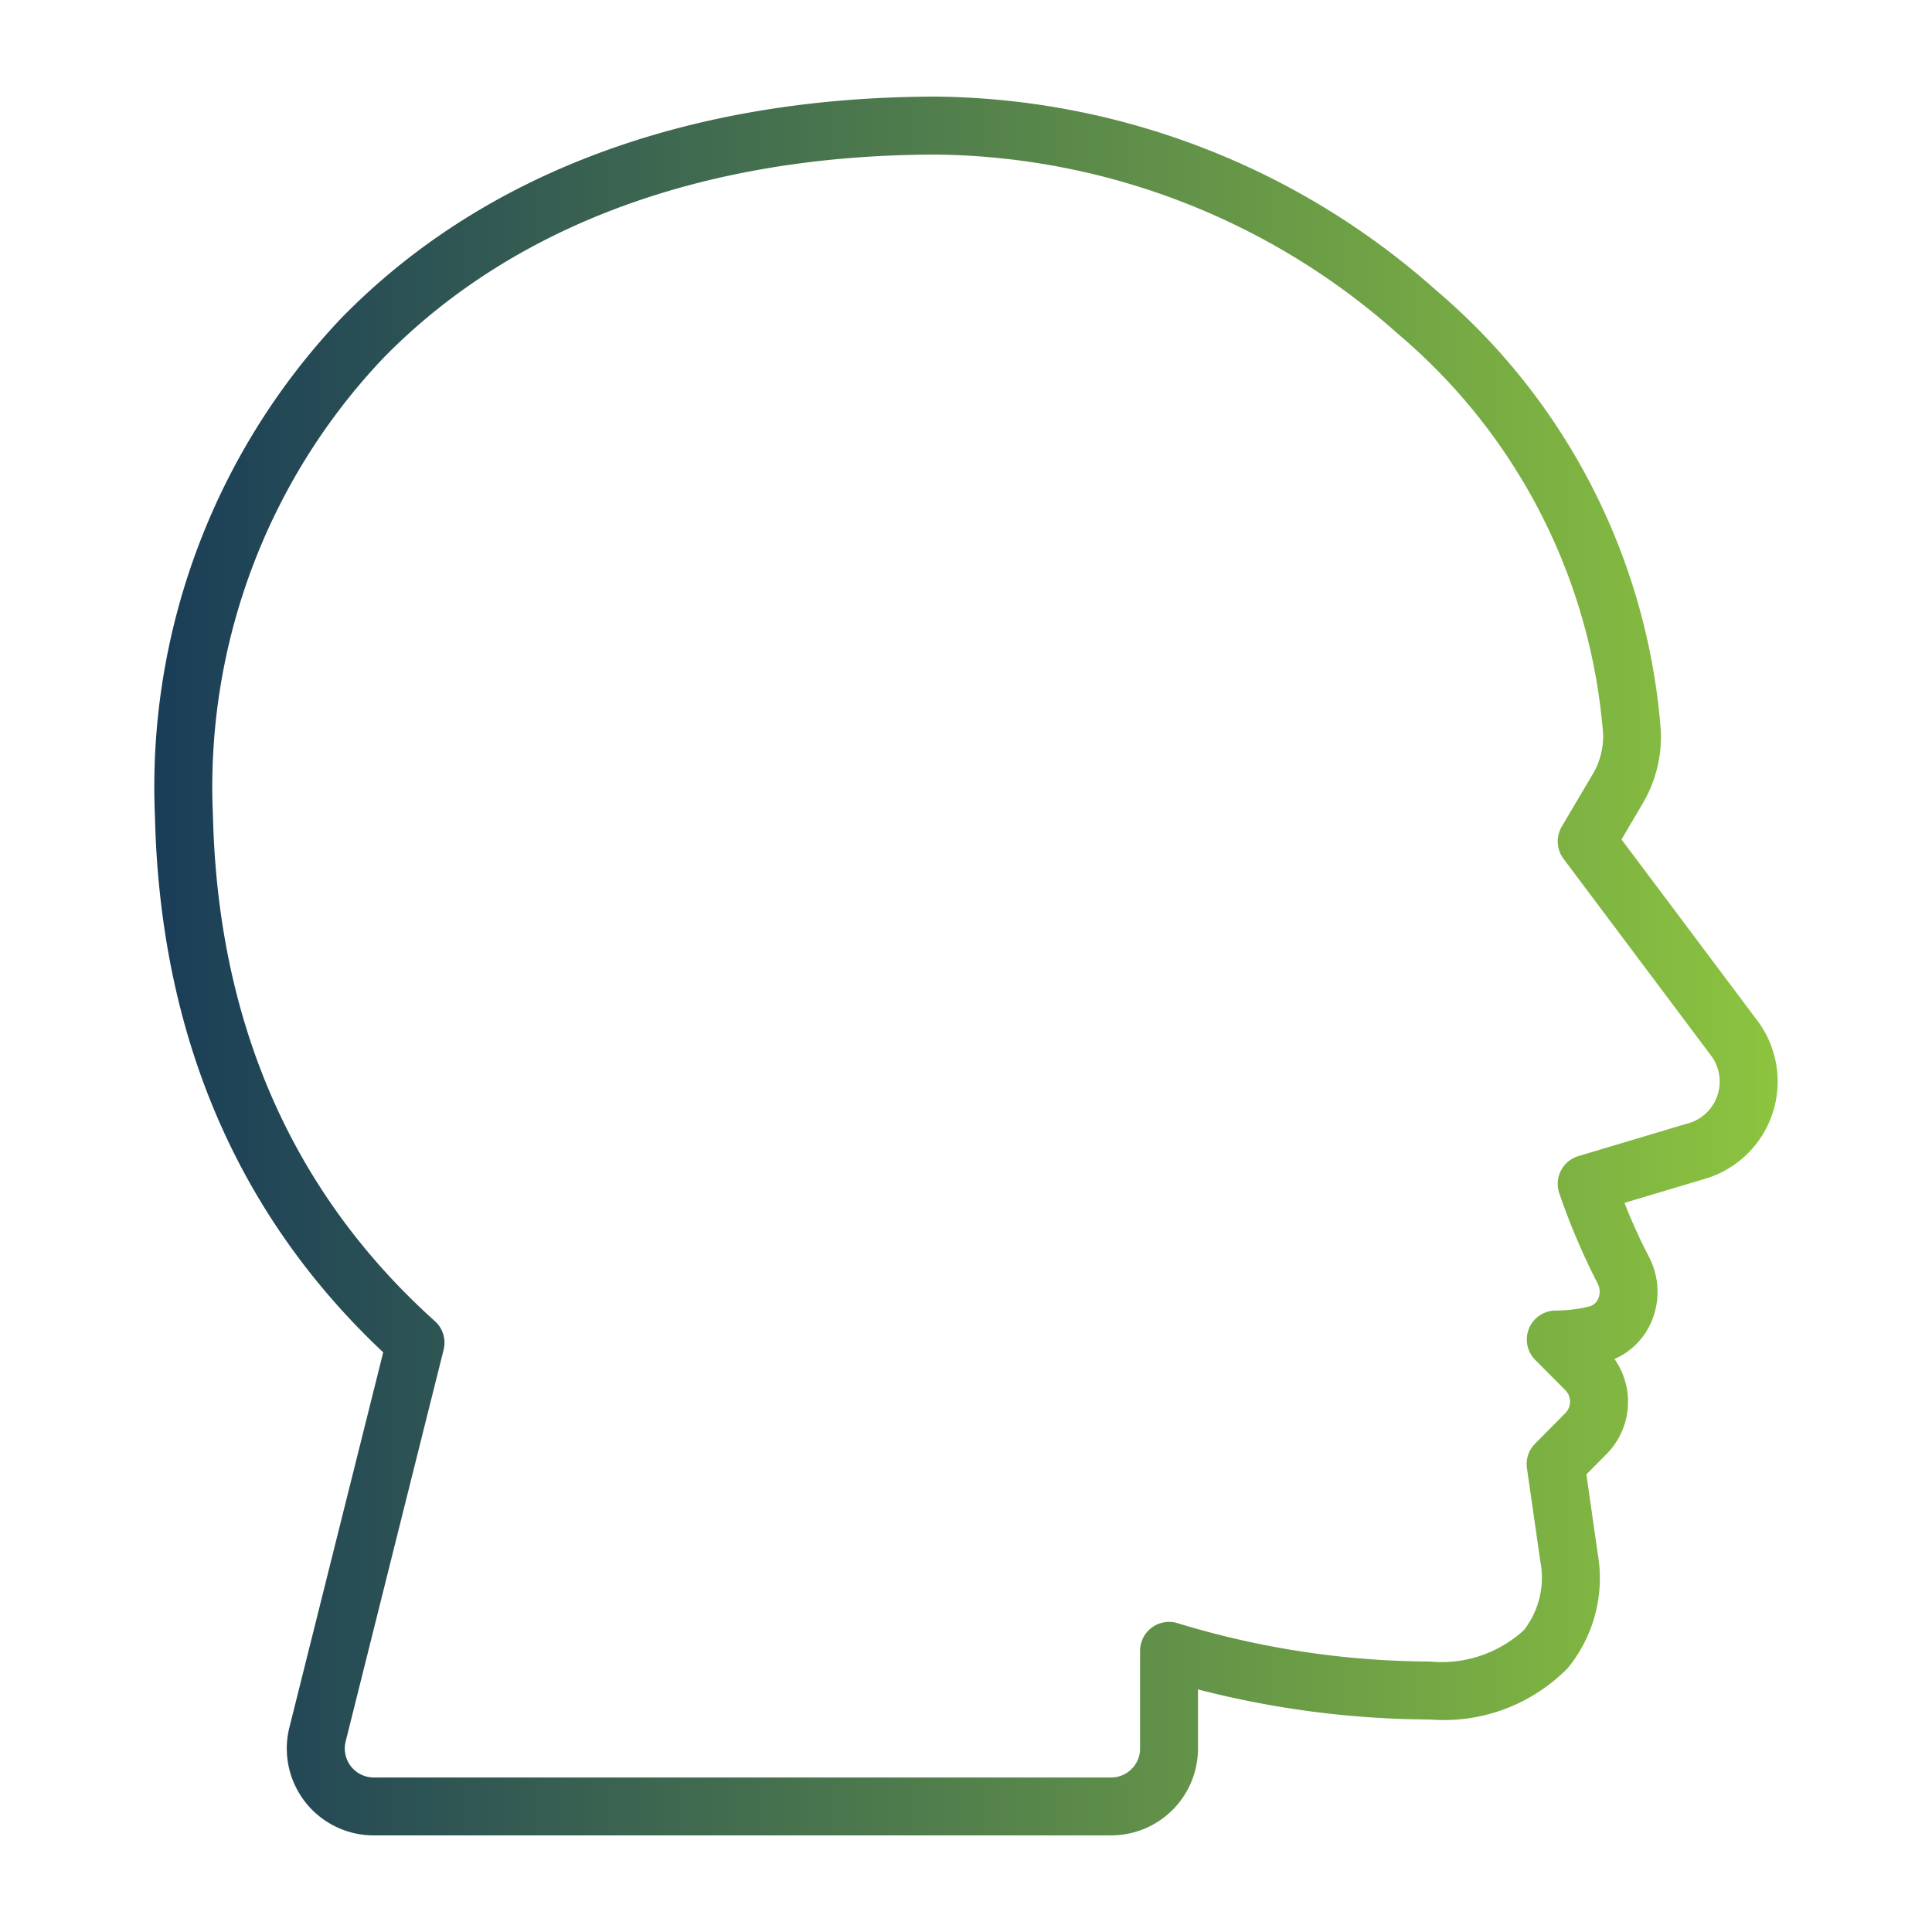 <?xml version="1.0" encoding="UTF-8"?>
<svg xmlns="http://www.w3.org/2000/svg" xmlns:xlink="http://www.w3.org/1999/xlink" width="100" height="100" viewBox="0 0 26.458 26.458">
  <defs>
    <linearGradient id="a">
      <stop offset="0" stop-color="#1a3d58"></stop>
      <stop offset="1" stop-color="#8cc43f"></stop>
    </linearGradient>
    <linearGradient xlink:href="#a" id="b" x1="2.113" x2="24.345" y1="13.229" y2="13.229" gradientUnits="userSpaceOnUse"></linearGradient>
  </defs>
  <g fill="url(#b)">
    <path d="M22.744 10.004a8.775 8.775 0 0 0-3.073-6.025 10.455 10.455 0 0 0-6.836-2.656c-3.402 0-6.224 1.049-8.16 3.033a9.327 9.327 0 0 0-2.553 6.826c.071 2.987 1.123 5.454 3.126 7.338l-1.284 5.133a1.19 1.19 0 0 0 1.155 1.482h10.097a1.19 1.19 0 0 0 1.19-1.19v-.809a12.912 12.912 0 0 0 3.176.412 2.381 2.381 0 0 0 1.887-.703 1.945 1.945 0 0 0 .41-1.576l-.154-1.078.278-.28a1.018 1.018 0 0 0 .107-1.3.973.973 0 0 0 .5-.498 1.04 1.04 0 0 0-.031-.907 7.426 7.426 0 0 1-.332-.733l1.094-.327a1.39 1.39 0 0 0 .715-2.183l-1.85-2.467.282-.479a1.796 1.796 0 0 0 .256-1.013zm.68 4.441a.595.595 0 0 1-.305.939h-.003l-1.5.448a.397.397 0 0 0-.263.507 9.356 9.356 0 0 0 .526 1.238.242.242 0 0 1 .007.21.18.18 0 0 1-.125.105 1.86 1.86 0 0 1-.456.055.397.397 0 0 0-.28.677l.413.415a.224.224 0 0 1 0 .312l-.416.42a.397.397 0 0 0-.111.336l.183 1.273a1.172 1.172 0 0 1-.224.943 1.667 1.667 0 0 1-1.289.431 11.986 11.986 0 0 1-3.444-.522.397.397 0 0 0-.524.375v1.338a.397.397 0 0 1-.397.397H5.119a.397.397 0 0 1-.385-.495l1.341-5.362a.397.397 0 0 0-.119-.392c-1.95-1.752-2.973-4.083-3.04-6.928A8.536 8.536 0 0 1 5.243 4.91c1.783-1.827 4.408-2.793 7.592-2.793a9.652 9.652 0 0 1 6.31 2.456 7.986 7.986 0 0 1 2.809 5.476 1.016 1.016 0 0 1-.15.566l-.417.706a.397.397 0 0 0 .025.44z"></path>
    <path d="M7.675 12.435h-1.19a.794.794 0 0 0-.794.794v1.985a.794.794 0 0 0 .794.793h1.19a.794.794 0 0 0 .794-.793v-1.985a.794.794 0 0 0-.794-.794Zm-1.19 2.779v-1.985h1.19v1.985zm4.762-3.969h-1.19a.794.794 0 0 0-.794.794v3.175a.794.794 0 0 0 .794.793h1.19a.794.794 0 0 0 .794-.793v-3.175a.794.794 0 0 0-.794-.794zm-1.19 3.969v-3.175h1.19v3.175zm4.762-5.16h-1.19a.794.794 0 0 0-.794.794v4.366a.794.794 0 0 0 .793.793h1.191a.794.794 0 0 0 .794-.793v-4.366a.794.794 0 0 0-.794-.794zm-1.19 5.16v-4.366h1.19v4.366zm4.761-6.747H17.2a.794.794 0 0 0-.793.793v5.954a.794.794 0 0 0 .793.793h1.19a.794.794 0 0 0 .795-.793V9.26a.794.794 0 0 0-.794-.793Zm-1.19 6.747V9.26h1.19v5.954Zm1.216-8.309a.397.397 0 0 0 .205.523.403.403 0 0 0 .16.033.397.397 0 0 0 .363-.238l.6-1.376a.397.397 0 0 0-.205-.522l-1.375-.6a.397.397 0 1 0-.318.727l.492.215L6.934 10.08a.397.397 0 0 0 .287.74l11.415-4.418Z"></path>
  </g>
</svg>
